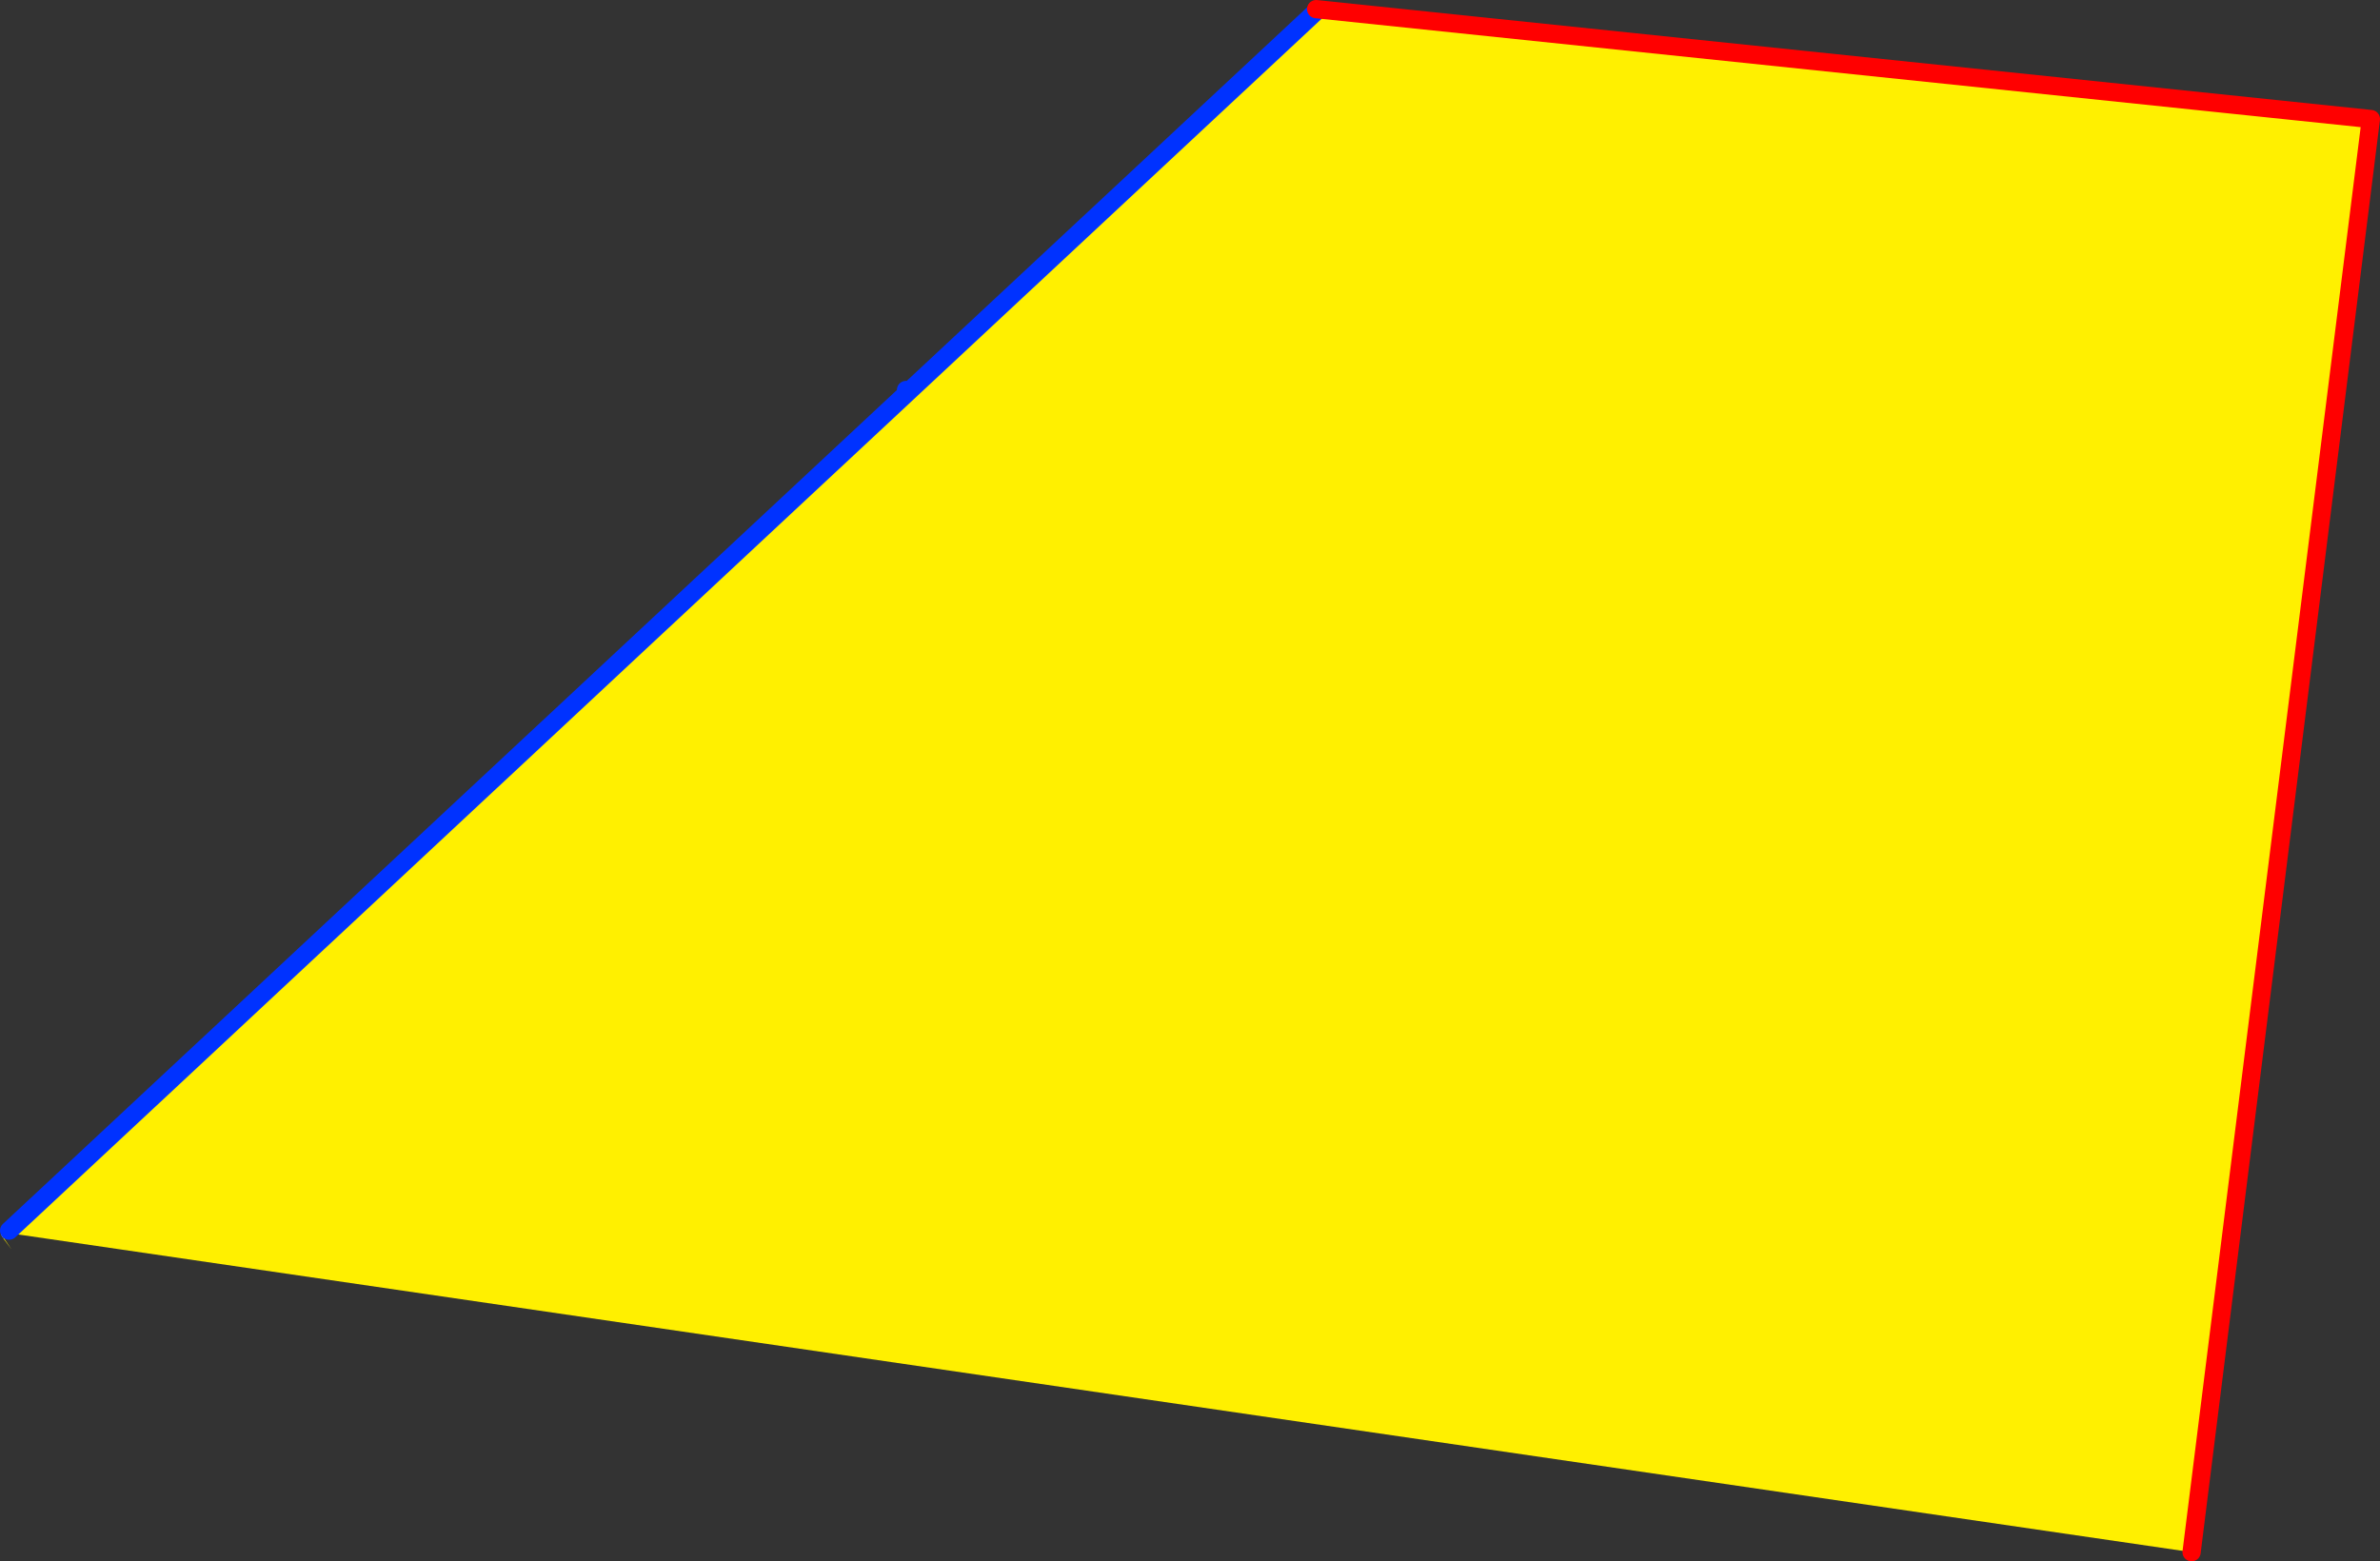 <?xml version="1.0" encoding="UTF-8" standalone="no"?>
<svg xmlns:xlink="http://www.w3.org/1999/xlink" height="171.15px" width="260.85px" xmlns="http://www.w3.org/2000/svg">
  <rect width="100%" height="100%" fill="#333333" stroke="none"/>
  <g transform="matrix(1.0, 0.0, 0.0, 1.0, -255.2, -217.05)">
    <path d="M399.45 218.3 L399.45 218.05 515.05 230.1 495.4 387.2 256.7 352.3 256.2 351.95 255.65 352.45 255.65 352.35 255.65 352.25 255.65 352.0 354.5 259.8 354.65 260.1 399.45 218.3 M255.6 352.8 L255.65 352.8 256.45 354.0 255.6 352.85 255.6 352.8 M354.65 260.1 L256.2 351.95 354.65 260.1" fill="#fff000" fill-rule="evenodd" stroke="none"/>
    <path d="M255.65 352.45 L255.5 352.65 255.6 352.8 255.6 352.85 255.3 352.35 255.65 352.0 255.65 352.25 255.65 352.35 255.65 352.45" fill="#ffffff" fill-rule="evenodd" stroke="none"/>
    <path d="M354.5 259.8 L354.65 260.1 399.45 218.3 M256.2 351.95 L354.65 260.1" fill="none" stroke="#0032ff" stroke-linecap="round" stroke-linejoin="round" stroke-width="2.0"/>
    <path d="M399.45 218.05 L515.05 230.1 495.4 387.2" fill="none" stroke="#ff0000" stroke-linecap="round" stroke-linejoin="round" stroke-width="2.0"/>
  </g>
</svg>
